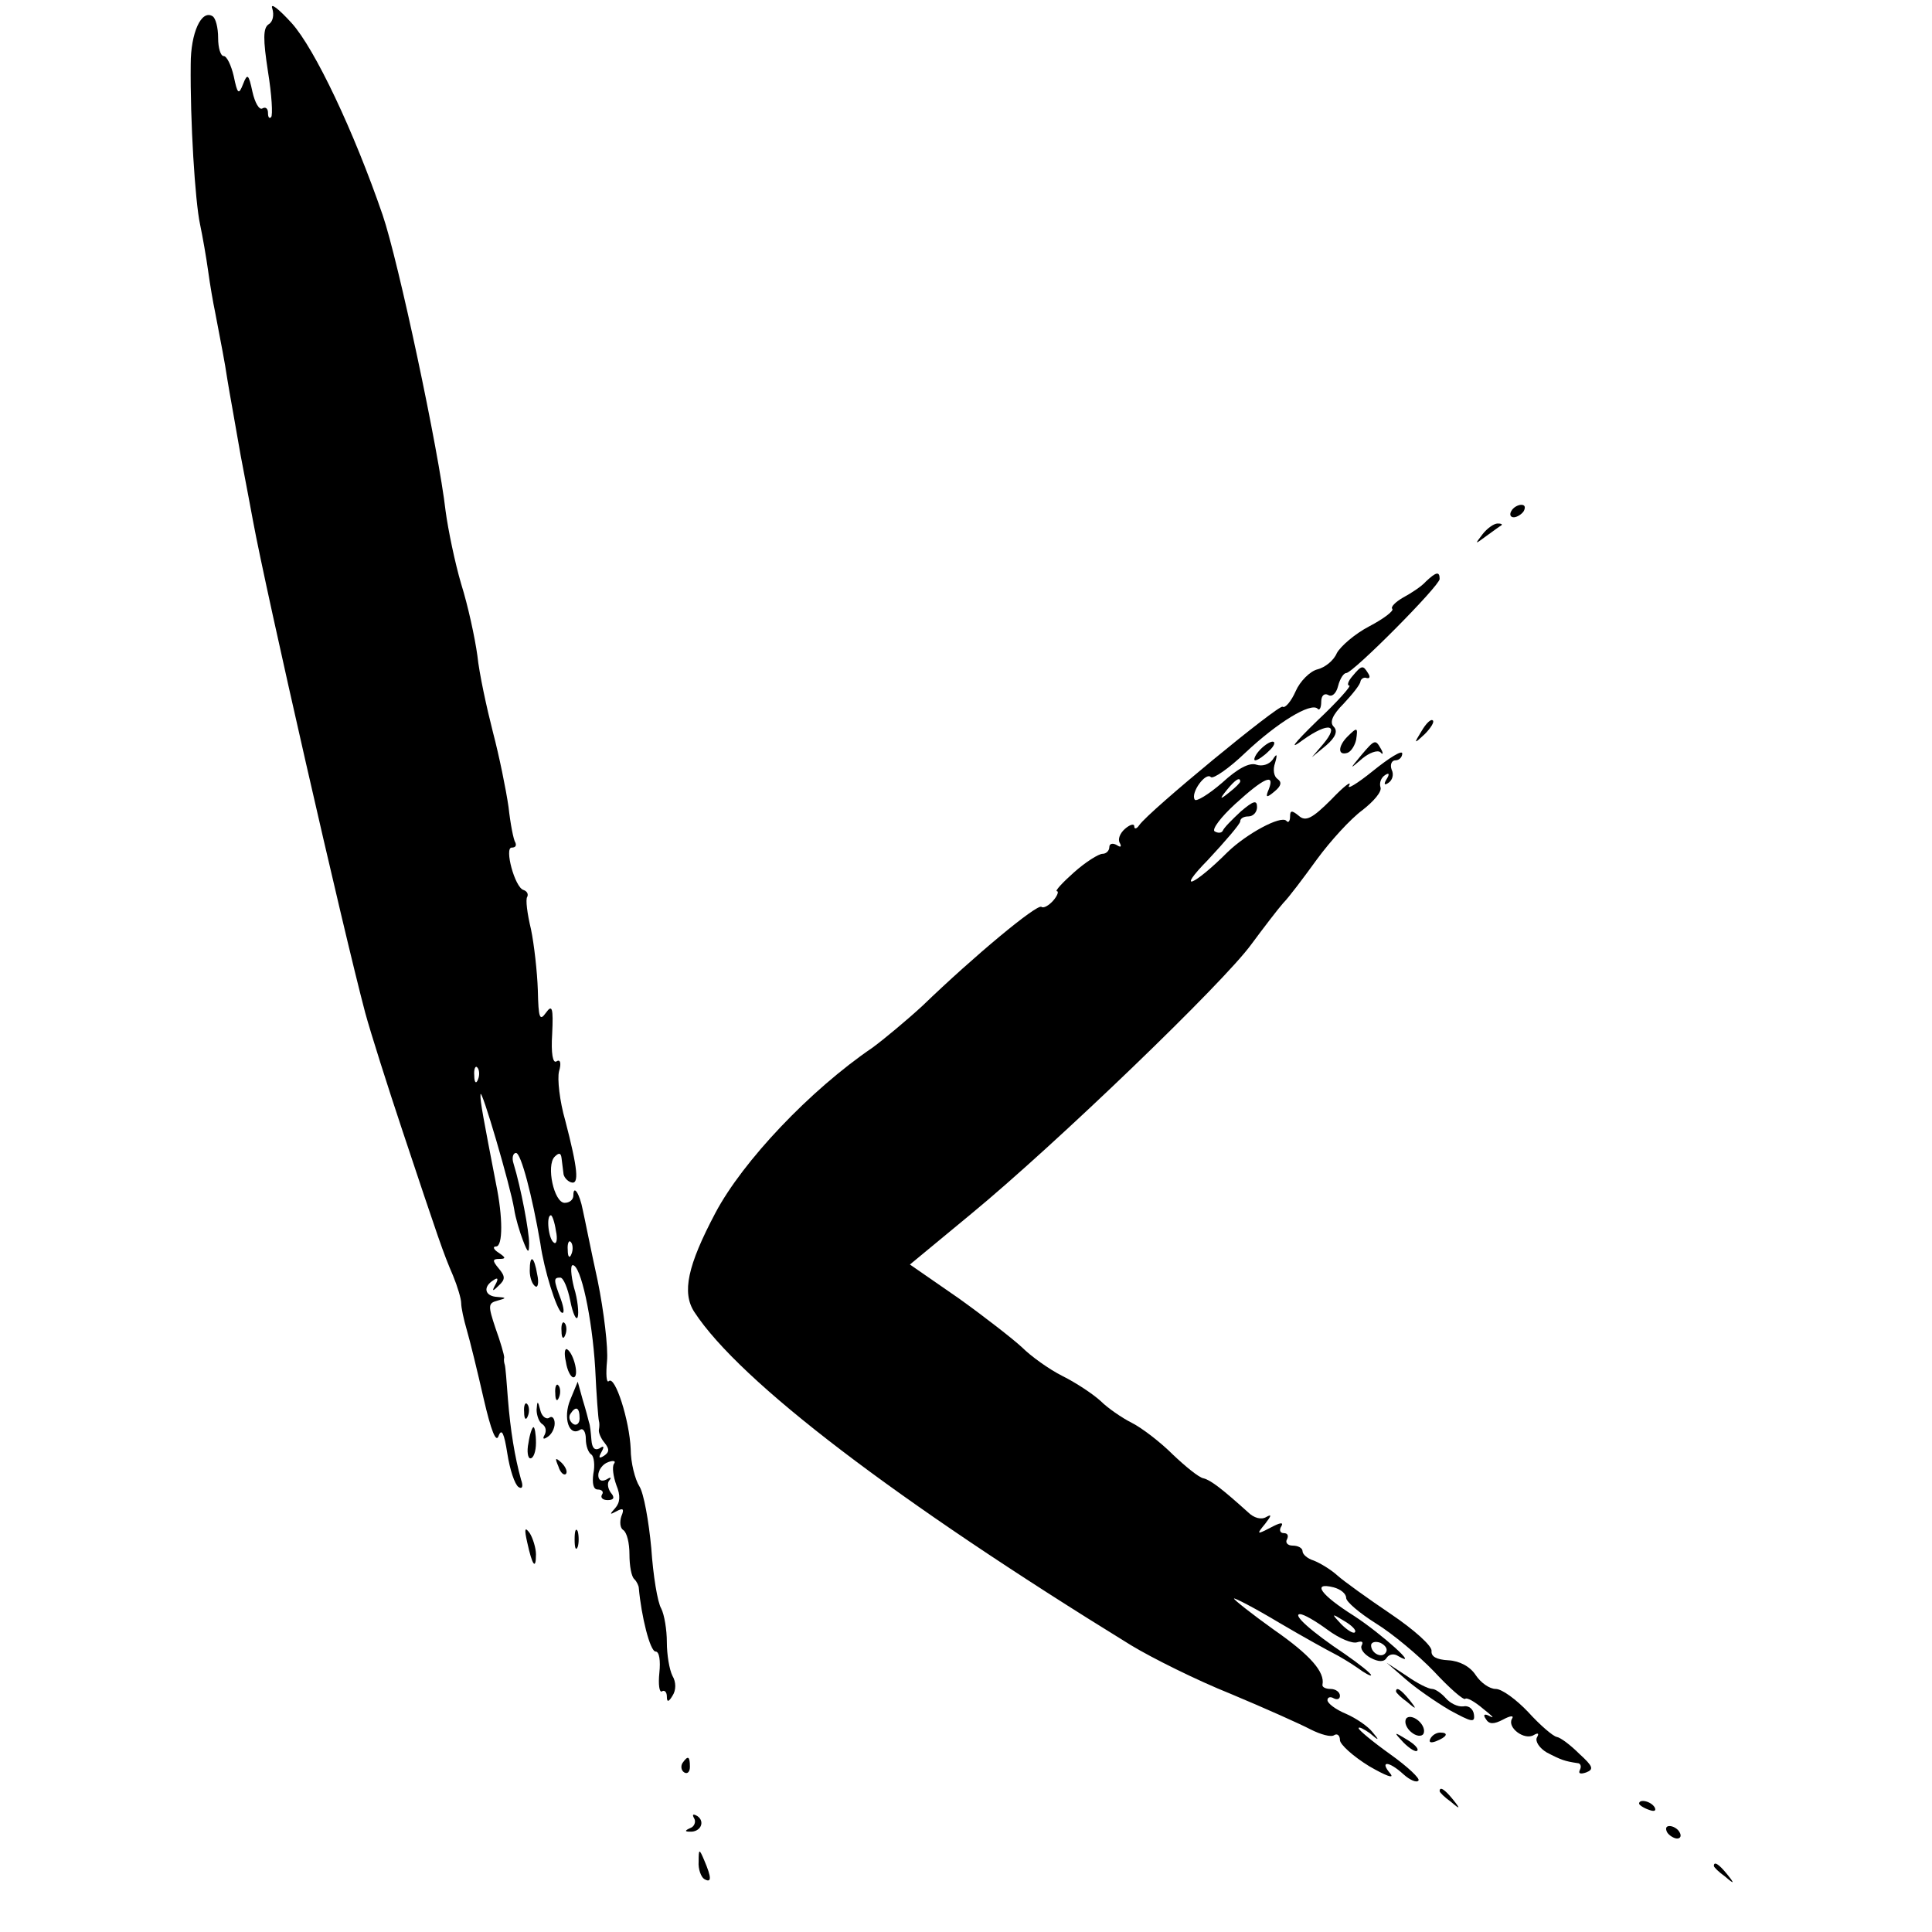 <?xml version="1.0" standalone="no"?>
<!DOCTYPE svg PUBLIC "-//W3C//DTD SVG 20010904//EN"
 "http://www.w3.org/TR/2001/REC-SVG-20010904/DTD/svg10.dtd">
<svg version="1.0" xmlns="http://www.w3.org/2000/svg"
 width="310pt" height="310pt" viewBox="0 0 310 310"
 preserveAspectRatio="xMidYMid meet">
<g transform="translate(0,310) scale(0.1,-0.1)"
fill="#000000" stroke="none">
<path d="M437 3086 c3 -10 1 -21 -6 -25 -9 -6 -9 -24 -1 -76 6 -37 8 -70 5
-73 -3 -3 -5 0 -5 7 0 7 -4 10 -9 7 -5 -3 -12 9 -16 27 -6 28 -8 30 -15 12 -7
-18 -9 -16 -15 13 -4 17 -11 32 -16 32 -5 0 -9 13 -9 29 0 17 -4 32 -9 35 -18
11 -35 -27 -35 -77 -1 -91 7 -220 15 -257 4 -19 10 -53 13 -75 3 -22 8 -51 11
-65 11 -58 15 -77 20 -110 3 -19 13 -73 21 -120 9 -47 18 -95 20 -106 21 -114
145 -657 180 -789 9 -33 36 -118 60 -190 58 -174 65 -195 81 -232 7 -17 13
-37 13 -44 0 -7 4 -26 9 -43 5 -17 17 -66 27 -110 12 -52 20 -72 24 -60 5 13
9 4 14 -28 4 -26 12 -50 18 -54 6 -4 8 1 4 12 -10 36 -17 79 -21 129 -2 28 -4
52 -5 55 -1 3 -2 8 -1 12 0 4 -6 25 -14 47 -12 36 -12 40 3 44 15 4 15 5 0 6
-20 1 -24 16 -6 27 7 5 8 2 3 -7 -6 -11 -5 -12 5 -2 11 10 11 15 0 28 -10 12
-10 15 1 15 11 0 11 2 -1 10 -8 5 -10 10 -4 10 11 0 11 47 0 100 -20 104 -26
134 -25 144 1 13 48 -147 54 -184 2 -14 9 -37 14 -50 8 -21 10 -22 10 -5 0 19
-13 89 -25 128 -3 9 -1 17 4 17 8 0 26 -69 39 -145 6 -43 26 -106 34 -111 5
-3 4 7 -1 21 -12 32 -12 35 -1 35 5 0 12 -17 16 -37 4 -21 10 -33 12 -26 2 6
0 28 -6 47 -5 20 -6 36 -2 36 13 0 31 -84 36 -165 2 -44 5 -82 6 -85 1 -3 1
-9 0 -14 -1 -4 3 -14 9 -21 8 -10 8 -15 -1 -21 -8 -5 -9 -3 -4 6 5 9 4 11 -3
6 -8 -4 -12 1 -13 13 -1 12 -2 24 -4 29 -1 4 -5 20 -10 36 l-8 29 -12 -29
c-12 -29 -2 -60 16 -48 5 3 9 -4 9 -15 0 -11 4 -22 9 -25 4 -3 6 -17 3 -31 -2
-15 0 -25 7 -25 7 0 10 -4 7 -8 -3 -5 1 -9 9 -9 10 0 12 4 5 12 -5 7 -6 16 -2
20 4 5 1 5 -5 1 -8 -4 -13 -1 -13 7 0 8 7 18 16 21 8 3 13 2 9 -3 -3 -5 -1
-20 4 -34 7 -17 6 -28 -2 -37 -9 -10 -9 -11 2 -5 11 6 13 4 8 -8 -3 -9 -2 -19
3 -22 6 -4 10 -21 10 -39 0 -18 3 -36 8 -40 4 -4 7 -11 7 -14 4 -45 18 -102
27 -102 6 0 8 -15 6 -34 -2 -19 0 -32 4 -30 4 3 8 -1 8 -8 0 -10 3 -9 9 1 6 9
6 22 0 32 -5 10 -9 34 -9 54 0 20 -4 44 -9 54 -6 10 -13 53 -16 97 -4 43 -12
88 -19 99 -7 11 -14 38 -14 60 -2 46 -25 118 -35 109 -4 -4 -5 11 -3 32 2 21
-5 80 -15 129 -11 50 -21 101 -24 114 -5 26 -15 41 -15 23 0 -7 -6 -12 -14
-12 -17 0 -30 60 -16 74 7 7 10 6 11 -2 1 -7 2 -17 3 -24 0 -6 6 -13 12 -15
14 -5 11 22 -9 99 -9 31 -13 67 -10 79 4 13 2 20 -4 16 -6 -4 -9 13 -7 44 2
42 0 48 -10 34 -10 -14 -12 -9 -13 36 -1 30 -6 74 -11 98 -6 25 -9 48 -6 52 2
4 0 9 -6 11 -14 4 -31 68 -19 68 6 0 8 3 6 8 -3 4 -8 30 -11 57 -4 28 -15 82
-25 120 -10 39 -22 94 -25 123 -4 29 -15 80 -26 115 -10 34 -21 87 -25 117
-11 97 -76 402 -101 475 -46 134 -109 267 -146 308 -21 23 -35 34 -31 23z
m330 -1718 c-3 -8 -6 -5 -6 6 -1 11 2 17 5 13 3 -3 4 -12 1 -19z m125 -243 c3
-13 1 -22 -3 -19 -9 5 -13 44 -5 44 2 0 6 -11 8 -25z m25 -37 c-3 -8 -6 -5 -6
6 -1 11 2 17 5 13 3 -3 4 -12 1 -19z m13 -264 c0 -8 -5 -12 -10 -9 -6 4 -8 11
-5 16 9 14 15 11 15 -7z"/>
<path d="M2425 2280 c-3 -5 -2 -10 4 -10 5 0 13 5 16 10 3 6 2 10 -4 10 -5 0
-13 -4 -16 -10z"/>
<path d="M2379 2243 c-13 -17 -13 -17 6 -3 11 8 22 16 24 17 2 2 0 3 -6 3 -6
0 -17 -8 -24 -17z"/>
<path d="M2288 2167 c-7 -8 -24 -19 -37 -26 -12 -7 -20 -15 -17 -18 3 -3 -14
-16 -37 -28 -23 -12 -46 -32 -52 -43 -5 -12 -19 -23 -31 -26 -12 -3 -28 -19
-35 -35 -7 -16 -17 -28 -21 -25 -6 4 -214 -167 -230 -190 -4 -6 -8 -7 -8 -2 0
5 -7 3 -15 -4 -8 -7 -12 -17 -8 -23 3 -6 1 -7 -5 -3 -7 4 -12 2 -12 -3 0 -6
-5 -11 -11 -11 -6 0 -27 -13 -46 -30 -18 -16 -31 -30 -27 -30 3 0 1 -7 -6 -15
-7 -8 -16 -13 -19 -10 -8 4 -107 -78 -191 -159 -25 -23 -61 -53 -80 -67 -100
-68 -208 -182 -252 -265 -45 -85 -54 -128 -34 -159 73 -112 324 -303 701 -535
33 -20 105 -56 160 -78 55 -23 113 -49 128 -57 16 -8 33 -13 38 -9 5 3 9 -1 9
-8 0 -7 21 -26 47 -42 26 -15 41 -21 34 -12 -18 21 -3 21 21 -1 10 -9 21 -14
24 -10 3 3 -17 22 -45 42 -28 20 -51 39 -51 42 0 3 8 -1 18 -8 15 -13 16 -12
4 2 -7 9 -26 22 -42 29 -17 7 -30 17 -30 22 0 5 5 6 10 3 6 -3 10 -1 10 4 0 6
-7 11 -15 11 -8 0 -14 3 -13 7 4 20 -19 47 -78 88 -35 25 -64 48 -64 50 0 2
33 -15 73 -39 39 -23 79 -45 87 -49 8 -4 25 -14 38 -23 12 -9 22 -14 22 -12 0
3 -19 18 -42 34 -54 36 -85 64 -72 64 6 0 25 -11 44 -25 19 -14 40 -23 48 -20
7 2 10 1 7 -5 -3 -5 3 -14 14 -20 13 -7 22 -7 26 0 4 6 12 7 18 3 38 -22 -27
36 -70 64 -54 34 -69 55 -33 46 11 -3 20 -10 20 -17 0 -6 21 -24 48 -41 26
-16 68 -51 93 -77 25 -27 47 -46 50 -44 2 3 15 -4 29 -16 14 -11 19 -16 11
-12 -9 5 -12 3 -7 -4 5 -9 13 -9 28 -1 11 6 18 7 14 1 -8 -14 20 -35 35 -26 7
4 9 3 5 -4 -3 -6 4 -17 16 -24 23 -12 29 -14 49 -17 5 0 7 -5 4 -11 -3 -6 1
-7 10 -4 13 5 11 10 -11 30 -14 14 -30 26 -36 27 -6 1 -27 19 -46 40 -19 20
-42 37 -52 37 -10 0 -24 10 -32 22 -9 14 -26 23 -44 24 -19 1 -28 6 -27 15 1
8 -28 34 -65 59 -37 25 -76 53 -86 62 -11 10 -28 20 -38 24 -10 3 -18 10 -18
15 0 5 -7 9 -16 9 -8 0 -12 5 -9 10 3 6 1 10 -5 10 -6 0 -8 5 -4 11 4 7 -2 6
-17 -2 -23 -12 -23 -11 -9 6 10 13 11 16 2 11 -8 -5 -20 -2 -30 8 -40 36 -59
51 -71 54 -7 1 -29 19 -49 38 -20 20 -50 43 -66 51 -16 8 -39 24 -50 35 -12
11 -39 29 -61 40 -22 11 -51 32 -65 46 -14 13 -60 49 -102 79 l-78 54 98 81
c136 112 406 372 450 433 20 27 43 57 51 66 9 9 33 41 54 70 22 30 54 65 73
79 18 14 32 30 29 37 -2 7 1 15 7 19 7 5 8 2 3 -6 -5 -8 -4 -11 3 -6 6 4 9 13
5 21 -3 8 0 15 6 15 6 0 11 5 11 11 0 6 -21 -7 -47 -28 -26 -21 -43 -31 -38
-23 4 8 -9 -2 -29 -23 -30 -30 -41 -36 -52 -26 -11 9 -14 9 -14 -1 0 -8 -3
-11 -6 -7 -9 9 -64 -21 -94 -50 -55 -55 -84 -66 -32 -13 28 30 52 58 52 62 0
5 6 8 13 8 8 0 14 7 14 15 0 12 -6 10 -26 -7 -14 -13 -27 -26 -29 -31 -2 -4
-8 -4 -13 -1 -5 3 10 23 33 44 46 42 64 50 54 24 -6 -14 -4 -15 9 -4 11 9 12
15 5 20 -6 4 -8 15 -4 26 4 14 3 16 -4 5 -6 -8 -17 -11 -26 -8 -11 4 -30 -6
-55 -29 -22 -19 -42 -31 -44 -27 -7 11 18 45 26 36 4 -3 29 14 55 39 52 49
105 81 116 71 3 -4 6 1 6 11 0 10 5 14 11 11 6 -4 13 2 16 14 3 12 9 21 13 21
11 0 150 140 150 151 0 13 -6 11 -22 -4z m-298 -321 c0 -2 -8 -10 -17 -17 -16
-13 -17 -12 -4 4 13 16 21 21 21 13z m184 -1365 c-2 -3 -12 3 -22 13 -16 17
-16 18 5 5 12 -7 20 -15 17 -18z m50 -32 c-6 -11 -24 -2 -24 11 0 5 7 7 15 4
8 -4 12 -10 9 -15z"/>
<path d="M2170 2015 c-7 -8 -9 -15 -5 -15 4 0 -19 -26 -52 -57 -38 -37 -46
-48 -22 -30 41 29 59 25 32 -7 l-18 -21 23 19 c15 13 19 23 12 30 -7 7 -2 19
16 37 14 15 27 31 27 36 1 4 6 7 10 5 5 -1 6 2 2 8 -8 13 -10 13 -25 -5z"/>
<path d="M2281 1927 c-13 -21 -12 -21 5 -5 10 10 16 20 13 22 -3 3 -11 -5 -18
-17z"/>
<path d="M2162 1918 c-15 -15 -16 -31 0 -26 6 2 12 12 14 21 3 20 2 21 -14 5z"/>
<path d="M2020 1895 c-7 -8 -9 -15 -6 -15 4 0 14 7 22 15 9 8 11 15 6 15 -5 0
-15 -7 -22 -15z"/>
<path d="M2184 1888 c-19 -23 -19 -23 2 -5 11 9 24 14 29 10 4 -5 5 -2 1 5 -9
16 -10 16 -32 -10z"/>
<path d="M850 1061 c0 -11 4 -22 9 -25 4 -3 6 6 3 19 -5 30 -12 33 -12 6z"/>
<path d="M901 964 c0 -11 3 -14 6 -6 3 7 2 16 -1 19 -3 4 -6 -2 -5 -13z"/>
<path d="M908 915 c2 -14 8 -25 12 -25 10 0 1 38 -10 45 -4 2 -5 -7 -2 -20z"/>
<path d="M891 864 c0 -11 3 -14 6 -6 3 7 2 16 -1 19 -3 4 -6 -2 -5 -13z"/>
<path d="M841 834 c0 -11 3 -14 6 -6 3 7 2 16 -1 19 -3 4 -6 -2 -5 -13z"/>
<path d="M861 838 c0 -9 4 -20 9 -23 6 -4 7 -11 4 -17 -4 -7 -2 -8 4 -4 7 4
12 14 12 22 0 8 -4 13 -9 9 -5 -3 -12 3 -14 12 -4 16 -5 16 -6 1z"/>
<path d="M848 785 c-3 -14 -1 -25 3 -25 5 0 9 11 9 25 0 14 -2 25 -4 25 -2 0
-6 -11 -8 -25z"/>
<path d="M896 747 c3 -10 9 -15 12 -12 3 3 0 11 -7 18 -10 9 -11 8 -5 -6z"/>
<path d="M846 625 c8 -37 14 -45 14 -19 0 10 -5 26 -10 34 -8 11 -9 7 -4 -15z"/>
<path d="M922 630 c0 -14 2 -19 5 -12 2 6 2 18 0 25 -3 6 -5 1 -5 -13z"/>
<path d="M2255 406 c17 -15 49 -37 71 -50 35 -19 41 -21 39 -7 -1 9 -9 15 -17
13 -9 -1 -21 5 -28 13 -7 8 -17 15 -22 15 -6 0 -24 9 -41 21 l-32 21 30 -26z"/>
<path d="M2240 386 c0 -2 8 -10 18 -17 15 -13 16 -12 3 4 -13 16 -21 21 -21
13z"/>
<path d="M2256 342 c-3 -6 1 -15 8 -21 8 -7 17 -8 20 -3 3 6 -1 15 -8 21 -8 7
-17 8 -20 3z"/>
<path d="M2252 304 c10 -10 20 -16 22 -13 3 3 -5 11 -17 18 -21 13 -21 12 -5
-5z"/>
<path d="M2295 310 c-3 -6 1 -7 9 -4 18 7 21 14 7 14 -6 0 -13 -4 -16 -10z"/>
<path d="M1095 271 c-3 -5 -2 -12 3 -15 5 -3 9 1 9 9 0 17 -3 19 -12 6z"/>
<path d="M2310 226 c0 -2 8 -10 18 -17 15 -13 16 -12 3 4 -13 16 -21 21 -21
13z"/>
<path d="M2630 206 c0 -2 7 -7 16 -10 8 -3 12 -2 9 4 -6 10 -25 14 -25 6z"/>
<path d="M1114 182 c3 -5 0 -13 -6 -15 -9 -4 -10 -6 -1 -6 17 -1 25 16 12 25
-7 4 -9 3 -5 -4z"/>
<path d="M2675 160 c3 -5 11 -10 16 -10 6 0 7 5 4 10 -3 6 -11 10 -16 10 -6 0
-7 -4 -4 -10z"/>
<path d="M1121 113 c-1 -12 4 -25 9 -28 12 -7 12 2 0 30 -8 19 -9 19 -9 -2z"/>
<path d="M2750 106 c0 -2 8 -10 18 -17 15 -13 16 -12 3 4 -13 16 -21 21 -21
13z"/>
</g>
</svg>
